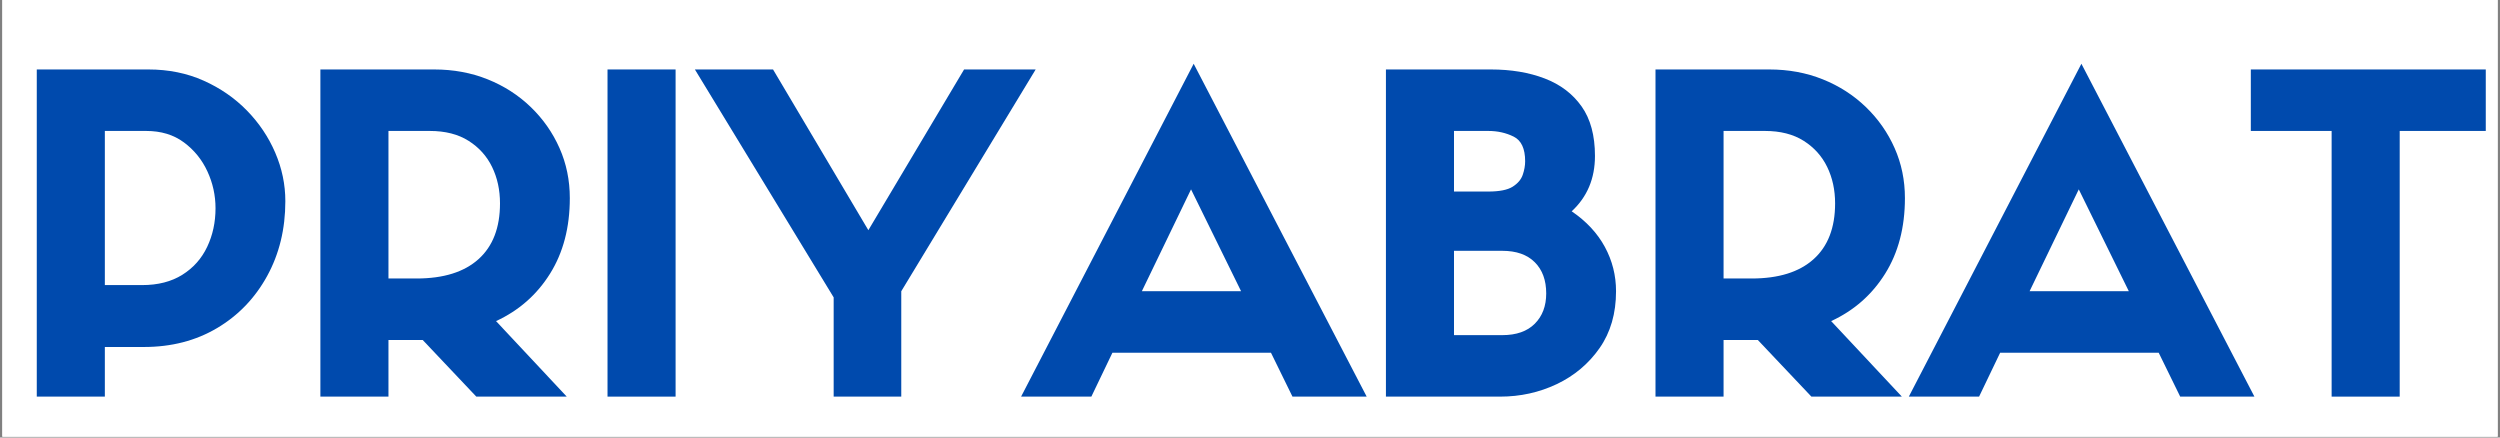 <svg version="1.0" preserveAspectRatio="xMidYMid meet" height="350" viewBox="0 0 1500 262.5" zoomAndPan="magnify" width="2000" xmlns:xlink="http://www.w3.org/1999/xlink" xmlns="http://www.w3.org/2000/svg"><rect x="0" y="0" width="1500" height="262.5" fill="#808080" stroke="none"/><defs><g></g><clipPath id="424fc56220"><path clip-rule="nonzero" d="M 1.426 0 L 1498.574 0 L 1498.574 262 L 1.426 262 Z M 1.426 0"></path></clipPath></defs><g clip-path="url(#424fc56220)"><path fill-rule="nonzero" fill-opacity="1" d="M 1.426 0 L 1498.574 0 L 1498.574 262 L 1.426 262 Z M 1.426 0" fill="#ffffff"></path><path fill-rule="nonzero" fill-opacity="1" d="M 1.426 0 L 1498.574 0 L 1498.574 262 L 1.426 262 Z M 1.426 0" fill="#ffffff"></path></g><g fill-opacity="1" fill="#004aad"><g transform="translate(3.36, 237.973)"><g><path d="M 59.547 0 L 18.703 0 L 18.703 -196.297 L 85.625 -196.297 C 97.75 -196.297 108.816 -194.055 118.828 -189.578 C 128.836 -185.098 137.488 -179.125 144.781 -171.656 C 152.07 -164.195 157.738 -155.766 161.781 -146.359 C 165.82 -136.961 167.844 -127.258 167.844 -117.25 C 167.844 -100.562 164.195 -85.586 156.906 -72.328 C 149.613 -59.066 139.598 -48.66 126.859 -41.109 C 114.129 -33.555 99.508 -29.781 83 -29.781 L 59.547 -29.781 Z M 59.547 -66.922 L 81.938 -66.922 C 91.426 -66.922 99.461 -68.984 106.047 -73.109 C 112.641 -77.242 117.602 -82.82 120.938 -89.844 C 124.281 -96.875 125.953 -104.602 125.953 -113.031 C 125.953 -120.758 124.328 -128.133 121.078 -135.156 C 117.828 -142.188 113.125 -147.984 106.969 -152.547 C 100.82 -157.117 93.27 -159.406 84.312 -159.406 L 59.547 -159.406 Z M 59.547 -66.922"></path></g></g></g><g fill-opacity="1" fill="#004aad"><g transform="translate(173.53, 237.973)"><g><path d="M 80.094 -33.984 L 59.547 -33.984 L 59.547 0 L 18.703 0 L 18.703 -196.297 L 86.953 -196.297 C 98.547 -196.297 109.258 -194.316 119.094 -190.359 C 128.926 -186.41 137.531 -180.879 144.906 -173.766 C 152.289 -166.648 158.047 -158.438 162.172 -149.125 C 166.297 -139.82 168.359 -129.812 168.359 -119.094 C 168.359 -101.531 164.406 -86.426 156.5 -73.781 C 148.602 -61.133 137.801 -51.645 124.094 -45.312 L 166.516 0 L 112.25 0 Z M 59.547 -70.875 L 76.406 -70.875 C 92.57 -70.875 104.957 -74.738 113.562 -82.469 C 122.164 -90.195 126.469 -101.352 126.469 -115.938 C 126.469 -124.008 124.883 -131.297 121.719 -137.797 C 118.562 -144.297 113.863 -149.52 107.625 -153.469 C 101.395 -157.426 93.625 -159.406 84.312 -159.406 L 59.547 -159.406 Z M 59.547 -70.875"></path></g></g></g><g fill-opacity="1" fill="#004aad"><g transform="translate(345.808, 237.973)"><g><path d="M 59.547 -196.297 L 59.547 0 L 18.703 0 L 18.703 -196.297 Z M 59.547 -196.297"></path></g></g></g><g fill-opacity="1" fill="#004aad"><g transform="translate(418.511, 237.973)"><g><path d="M 102.5 -99.859 L 159.938 -196.297 L 202.891 -196.297 L 122.25 -63.234 L 122.25 0 L 81.688 0 L 81.688 -59.547 L -1.578 -196.297 L 45.312 -196.297 Z M 102.5 -99.859"></path></g></g></g><g fill-opacity="1" fill="#004aad"><g transform="translate(614.233, 237.973)"><g><path d="M 161.25 0 L 148.344 -26.344 L 53.219 -26.344 L 40.578 0 L -1.578 0 L 101.969 -199.719 L 205.781 0 Z M 100.391 -124.359 L 70.875 -63.234 L 130.422 -63.234 Z M 100.391 -124.359"></path></g></g></g><g fill-opacity="1" fill="#004aad"><g transform="translate(812.854, 237.973)"><g><path d="M 87.219 0 L 18.703 0 L 18.703 -196.297 L 81.688 -196.297 C 93.801 -196.297 104.555 -194.492 113.953 -190.891 C 123.348 -187.297 130.723 -181.719 136.078 -174.156 C 141.441 -166.602 144.125 -156.68 144.125 -144.391 C 144.125 -130.859 139.469 -119.789 130.156 -111.188 C 138.938 -105.219 145.566 -98.102 150.047 -89.844 C 154.523 -81.594 156.766 -72.723 156.766 -63.234 C 156.766 -49.891 153.473 -38.516 146.891 -29.109 C 140.305 -19.711 131.742 -12.508 121.203 -7.5 C 110.66 -2.5 99.332 0 87.219 0 Z M 59.547 -36.891 L 88.531 -36.891 C 96.957 -36.891 103.453 -39.172 108.016 -43.734 C 112.586 -48.305 114.875 -54.367 114.875 -61.922 C 114.875 -69.828 112.586 -76.062 108.016 -80.625 C 103.453 -85.195 96.957 -87.484 88.531 -87.484 L 59.547 -87.484 Z M 59.547 -123.047 L 80.094 -123.047 C 86.77 -123.047 91.645 -124.008 94.719 -125.938 C 97.789 -127.875 99.812 -130.25 100.781 -133.062 C 101.75 -135.875 102.234 -138.598 102.234 -141.234 C 102.234 -148.785 99.945 -153.703 95.375 -155.984 C 90.812 -158.266 85.719 -159.406 80.094 -159.406 L 59.547 -159.406 Z M 59.547 -123.047"></path></g></g></g><g fill-opacity="1" fill="#004aad"><g transform="translate(974.594, 237.973)"><g><path d="M 80.094 -33.984 L 59.547 -33.984 L 59.547 0 L 18.703 0 L 18.703 -196.297 L 86.953 -196.297 C 98.547 -196.297 109.258 -194.316 119.094 -190.359 C 128.926 -186.41 137.531 -180.879 144.906 -173.766 C 152.289 -166.648 158.047 -158.438 162.172 -149.125 C 166.297 -139.82 168.359 -129.812 168.359 -119.094 C 168.359 -101.531 164.406 -86.426 156.5 -73.781 C 148.602 -61.133 137.801 -51.645 124.094 -45.312 L 166.516 0 L 112.25 0 Z M 59.547 -70.875 L 76.406 -70.875 C 92.57 -70.875 104.957 -74.738 113.562 -82.469 C 122.164 -90.195 126.469 -101.352 126.469 -115.938 C 126.469 -124.008 124.883 -131.297 121.719 -137.797 C 118.562 -144.297 113.863 -149.52 107.625 -153.469 C 101.395 -157.426 93.625 -159.406 84.312 -159.406 L 59.547 -159.406 Z M 59.547 -70.875"></path></g></g></g><g fill-opacity="1" fill="#004aad"><g transform="translate(1146.872, 237.973)"><g><path d="M 161.25 0 L 148.344 -26.344 L 53.219 -26.344 L 40.578 0 L -1.578 0 L 101.969 -199.719 L 205.781 0 Z M 100.391 -124.359 L 70.875 -63.234 L 130.422 -63.234 Z M 100.391 -124.359"></path></g></g></g><g fill-opacity="1" fill="#004aad"><g transform="translate(1345.492, 237.973)"><g><path d="M 94.328 0 L 53.484 0 L 53.484 -159.406 L 5 -159.406 L 5 -196.297 L 145.969 -196.297 L 145.969 -159.406 L 94.328 -159.406 Z M 94.328 0"></path></g></g></g></svg>